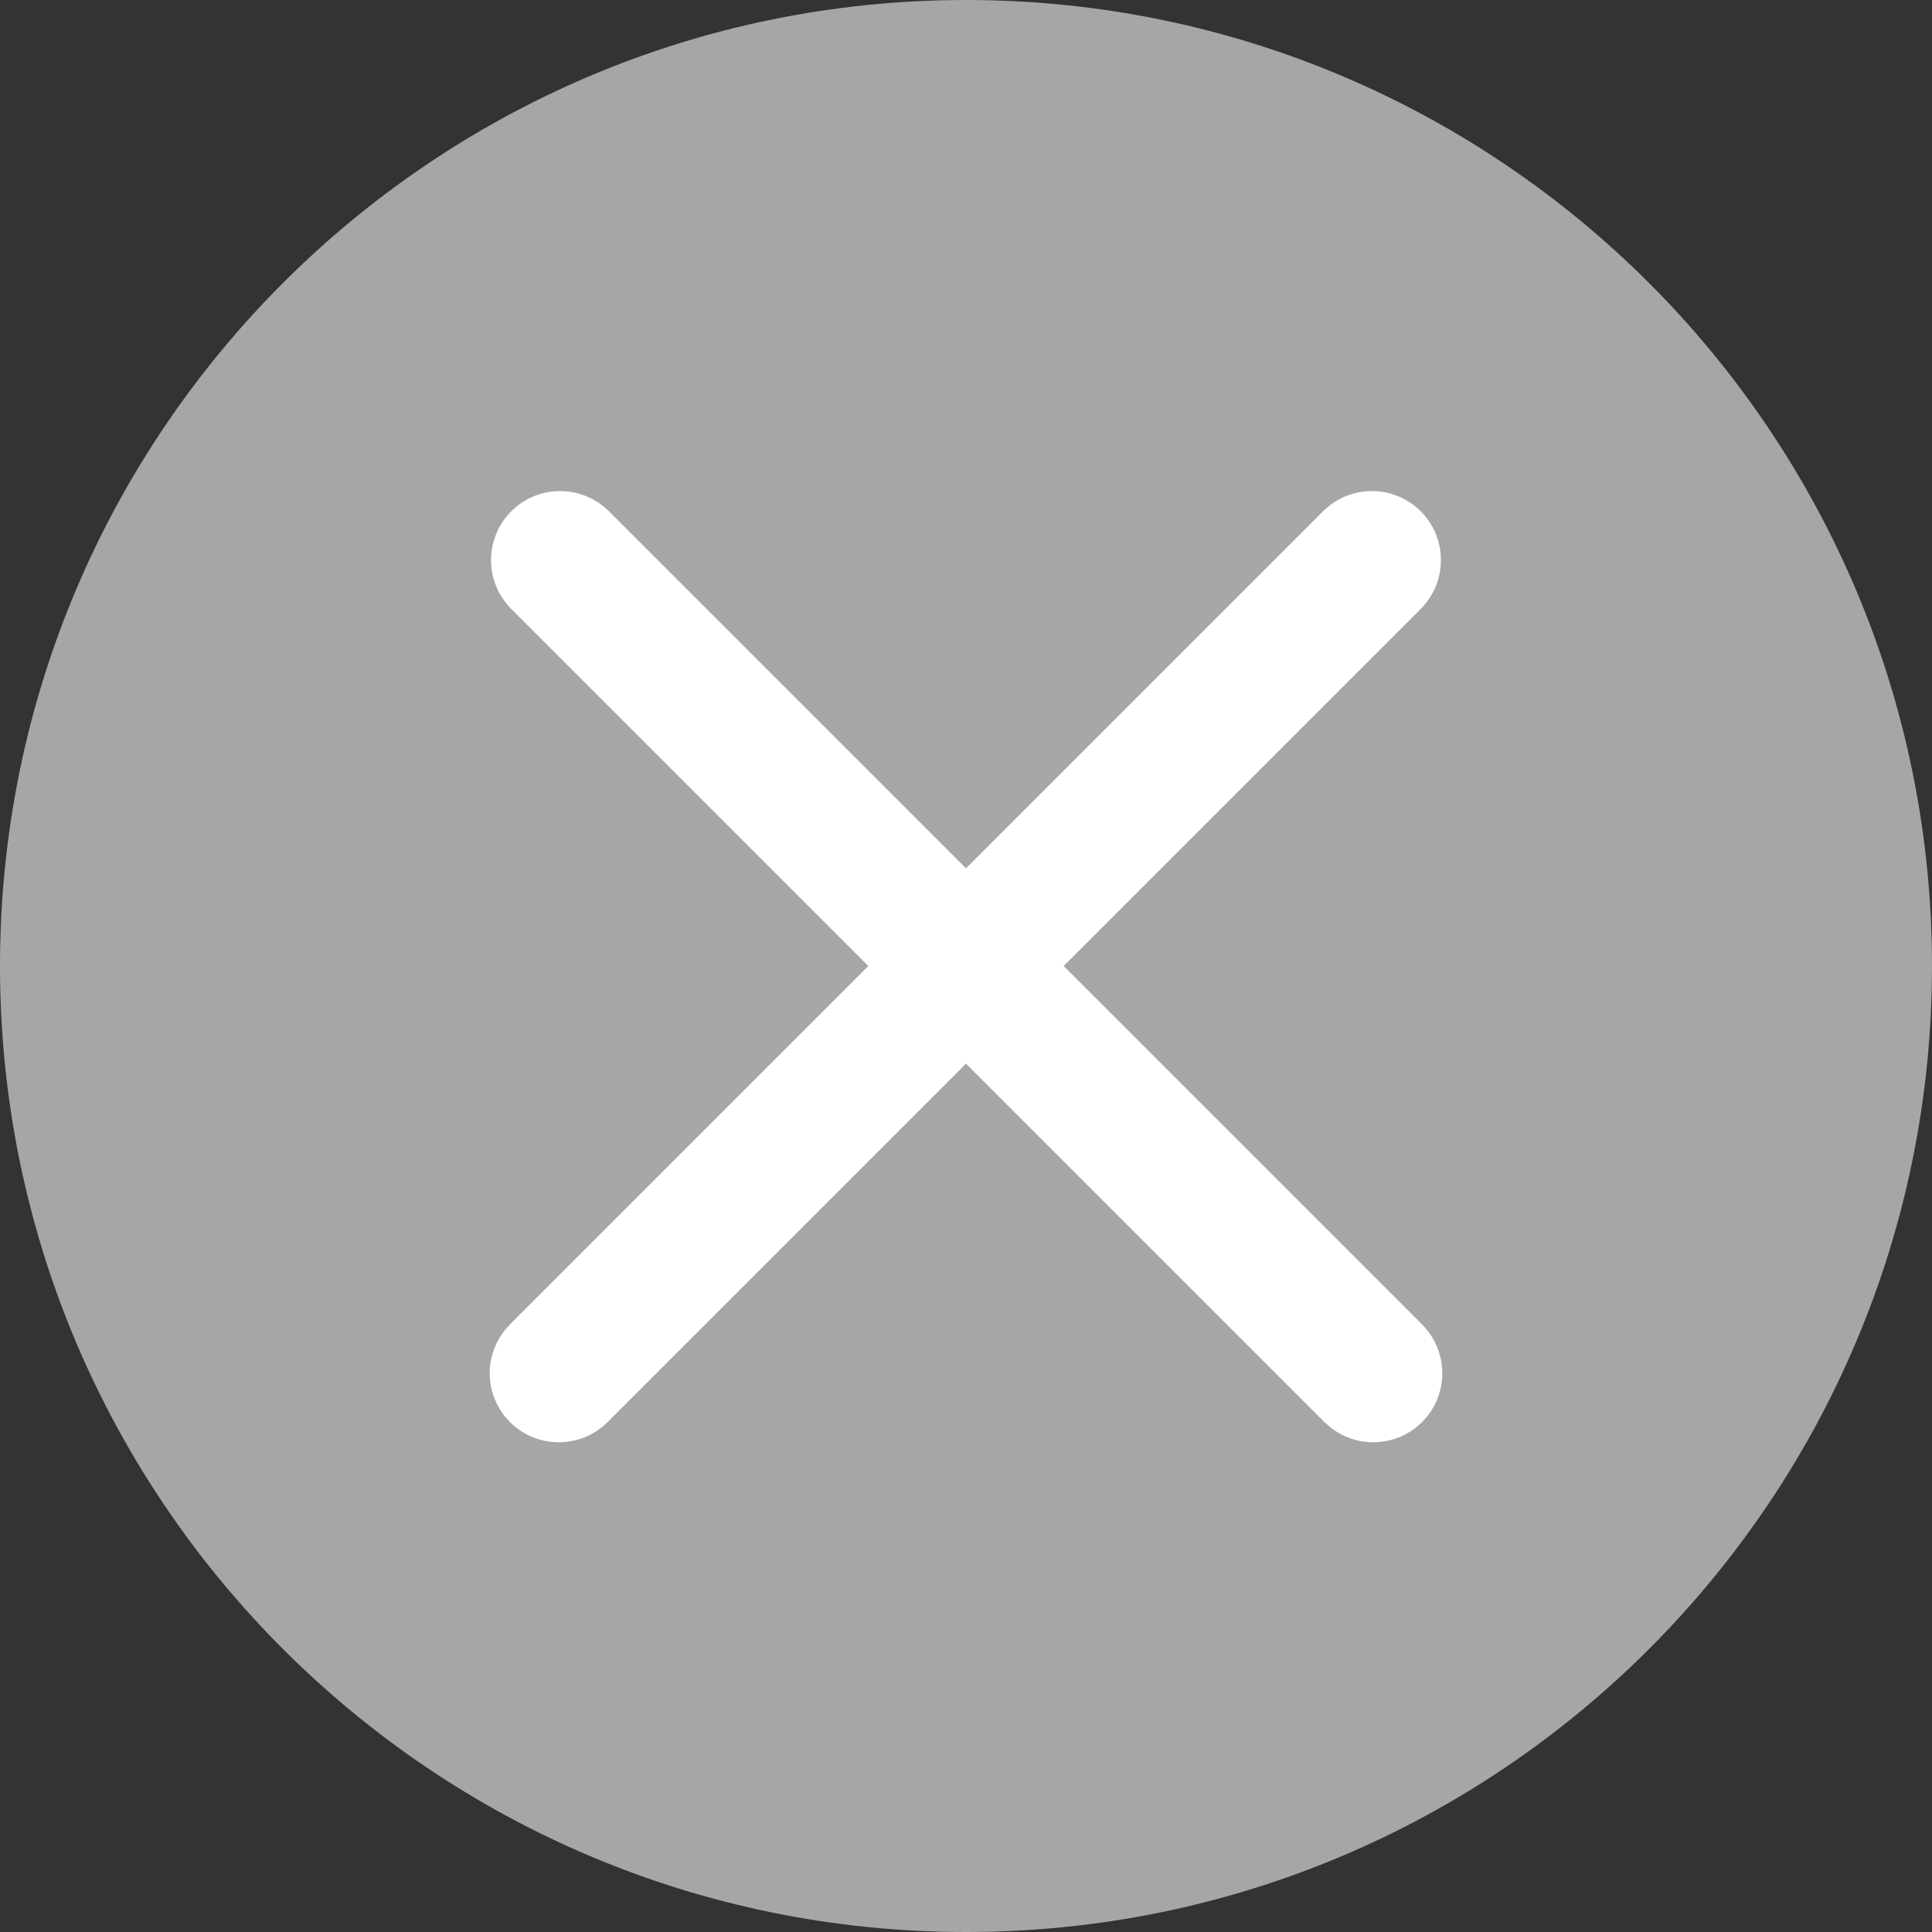 <?xml version="1.0" encoding="UTF-8"?>
<svg width="11px" height="11px" viewBox="0 0 11 11" version="1.1" xmlns="http://www.w3.org/2000/svg" xmlns:xlink="http://www.w3.org/1999/xlink">
    <rect x="0" y="0" width="11" height="11" fill="#333333" stroke="none"/>
    <title>关闭备份</title>
    <g id="首页+核心业务" stroke="none" stroke-width="1" fill="none" fill-rule="evenodd">
        <g id="数字营销" transform="translate(-1867, -961)" fill-rule="nonzero">
            <g id="关闭备份" transform="translate(1867, 961)">
                <path d="M5.5,0 C2.463,0 0,2.463 0,5.5 C0,8.537 2.463,11 5.5,11 C8.537,11 11,8.537 11,5.5 C11,2.463 8.537,0 5.5,0 Z" id="形状" fill="#A6A6A6"></path>
                <path d="M8.093,7.537 L8.093,7.537 C8.248,7.689 8.252,7.938 8.1,8.093 C7.949,8.248 7.7,8.252 7.545,8.1 C7.542,8.098 7.54,8.096 7.537,8.093 L5.5,6.056 L3.463,8.093 L3.463,8.093 C3.311,8.248 3.063,8.252 2.907,8.1 C2.752,7.949 2.748,7.7 2.9,7.545 C2.902,7.542 2.905,7.54 2.907,7.537 L4.944,5.5 L2.907,3.463 L2.907,3.463 C2.756,3.307 2.759,3.059 2.915,2.907 C3.067,2.759 3.31,2.759 3.463,2.907 L5.5,4.944 L7.537,2.907 L7.537,2.907 C7.693,2.756 7.941,2.759 8.093,2.915 C8.241,3.067 8.241,3.31 8.093,3.463 L6.056,5.5 L8.093,7.537 Z" id="路径" fill="#FFFFFF"></path>
            </g>
        </g>
    </g>
</svg>